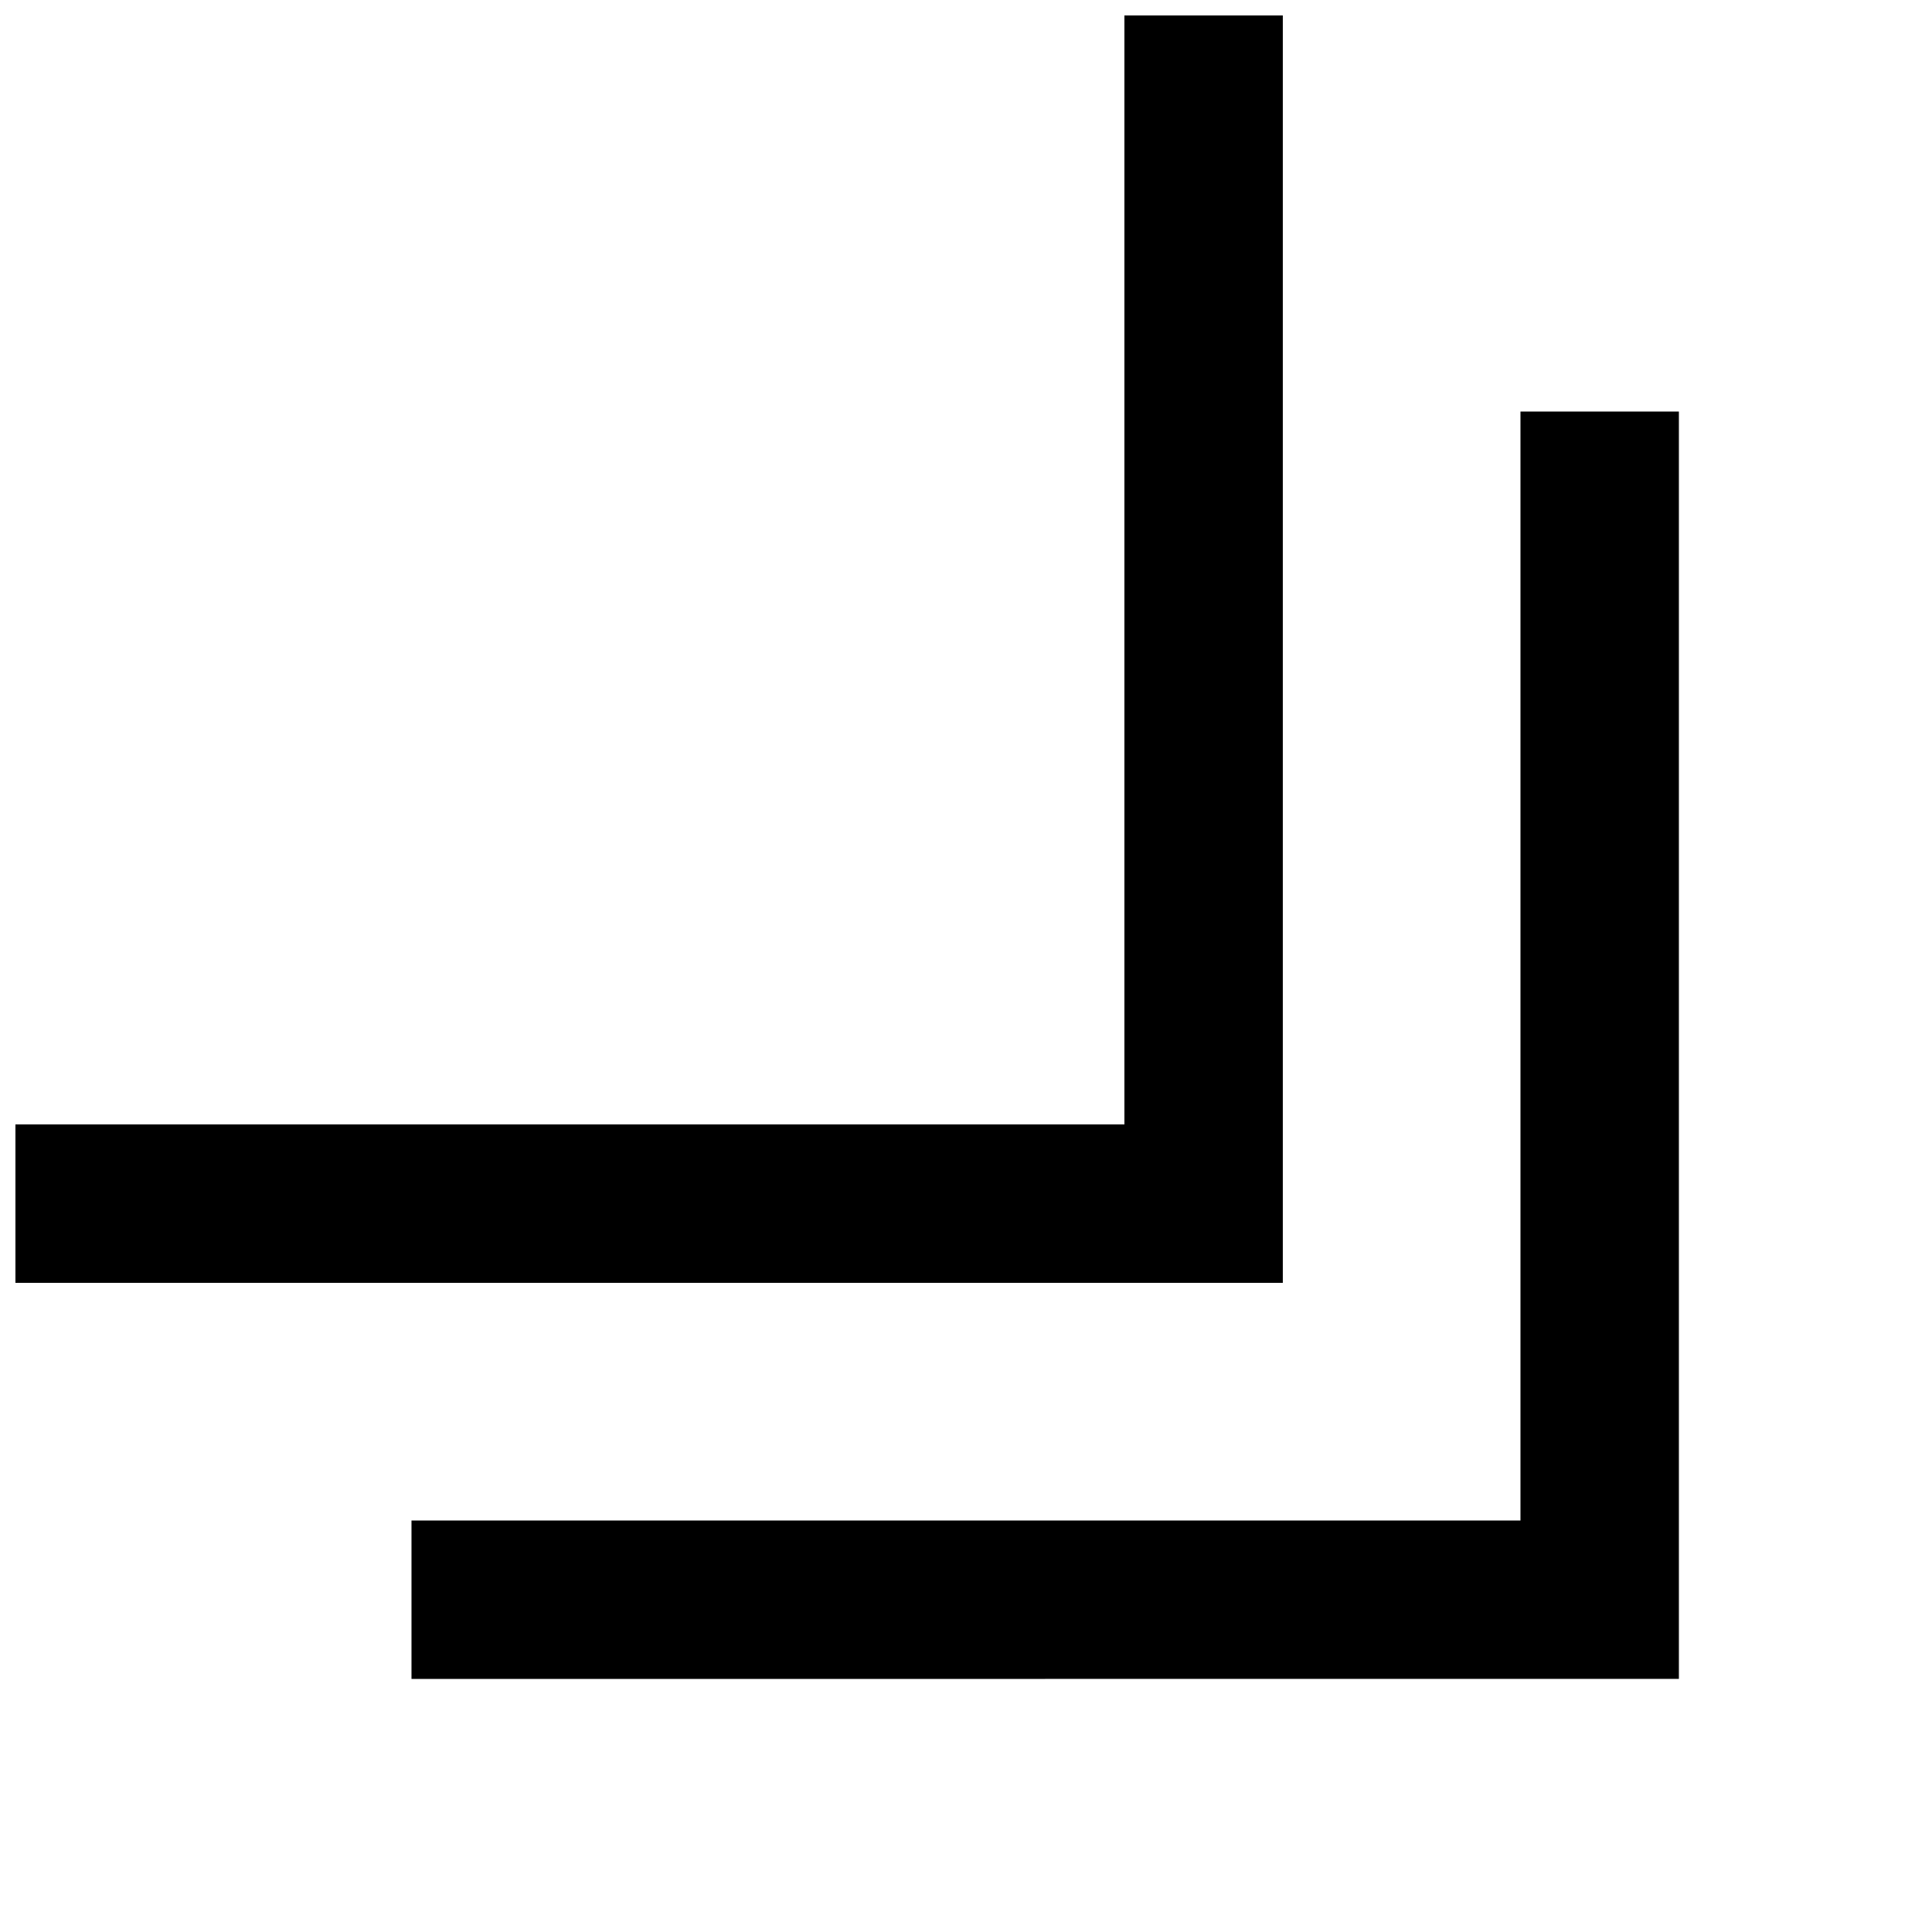<?xml version="1.0" encoding="UTF-8"?>
<!-- Uploaded to: SVG Repo, www.svgrepo.com, Generator: SVG Repo Mixer Tools -->
<svg width="800px" height="800px" version="1.1" viewBox="144 144 512 512" xmlns="http://www.w3.org/2000/svg">
 <defs>
  <clipPath id="a">
   <path d="m148.09 148.09h440.91v440.91h-440.91z"/>
  </clipPath>
 </defs>
 <g clip-path="url(#a)">
  <path d="m253.05 588.93v-41.984h293.89v-293.89h41.984v335.87zm230.91-440.83v335.87h-335.87v-41.98h293.89v-293.89z" fill-rule="evenodd"/>
 </g>
</svg>